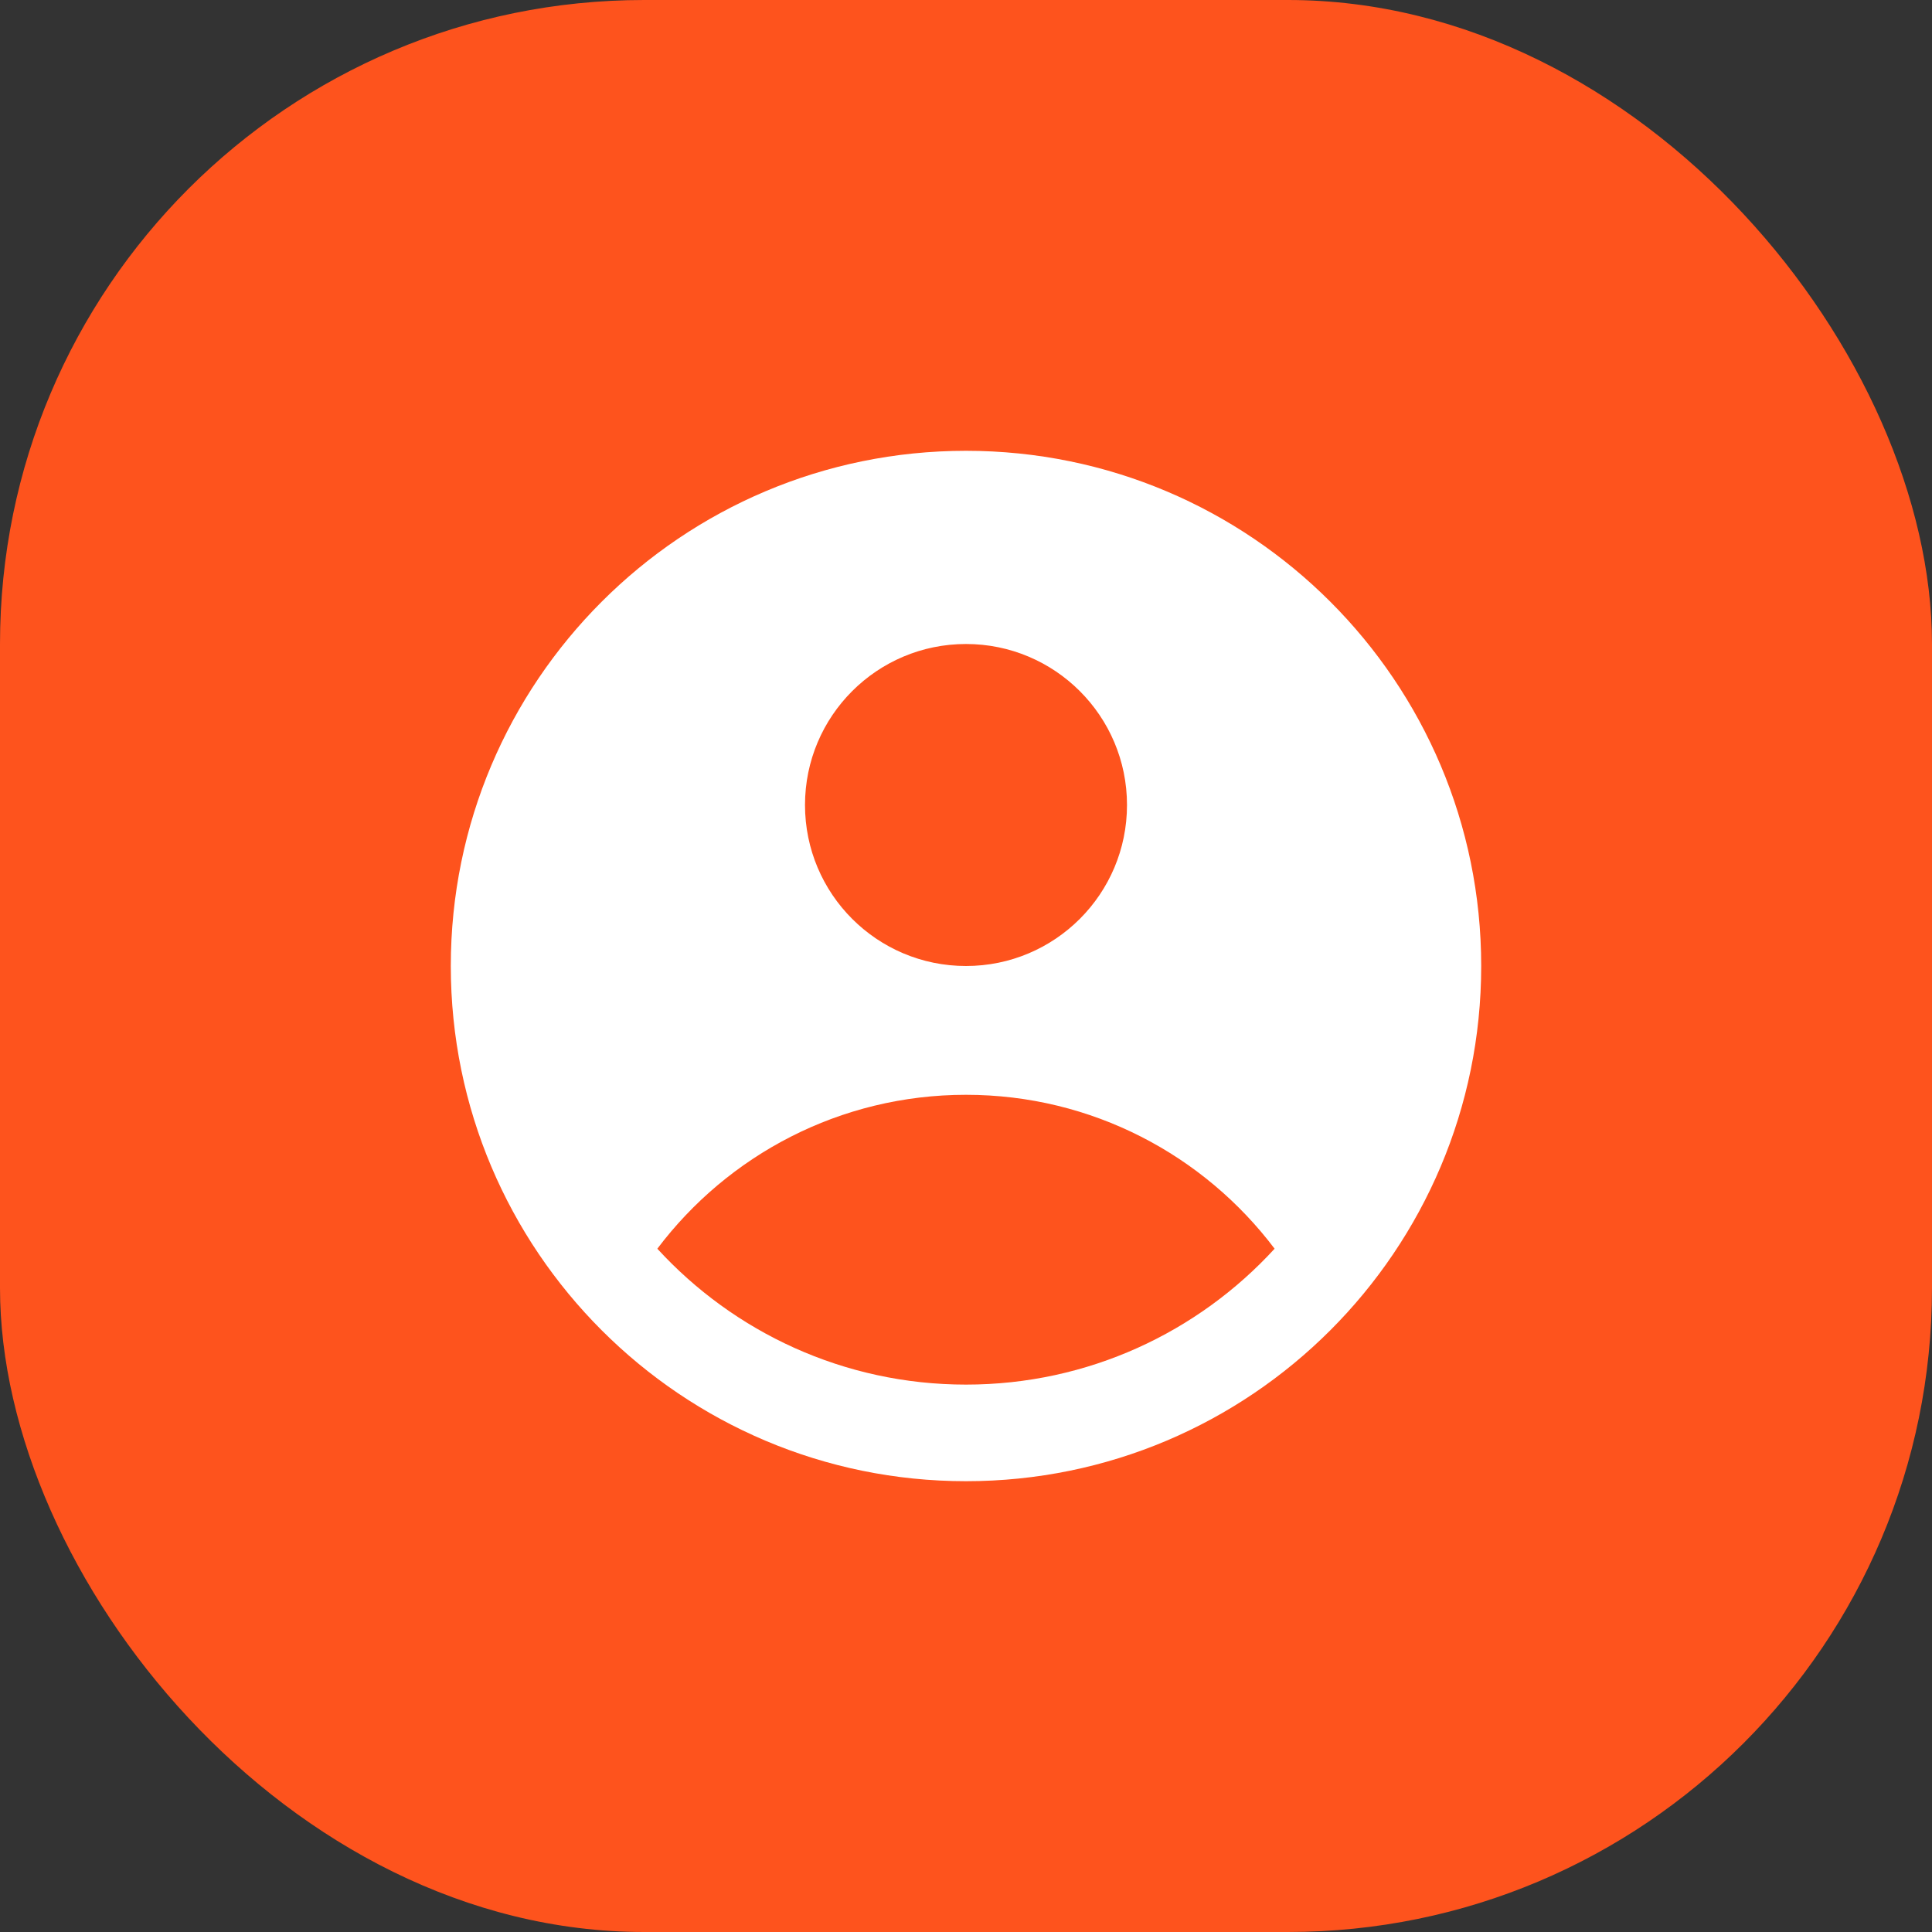 <?xml version="1.0" encoding="UTF-8"?> <svg xmlns="http://www.w3.org/2000/svg" width="30" height="30" viewBox="0 0 30 30" fill="none"><rect x="0" y="0" width="30" height="30" fill="#333333" stroke="none"/><rect width="30" height="30" rx="10" fill="#FE531D"></rect><path d="M15 7C19.418 7 23 10.582 23 15C23 19.418 19.418 23 15 23C10.582 23 7 19.418 7 15C7 10.582 10.582 7 15 7ZM15 17C13.042 17 11.302 17.938 10.207 19.39C11.395 20.686 13.103 21.5 15 21.5C16.897 21.5 18.604 20.686 19.792 19.39C18.697 17.939 16.958 17 15 17ZM15 10C13.619 10 12.5 11.119 12.5 12.5C12.5 13.881 13.619 15 15 15C16.381 15 17.5 13.881 17.5 12.5C17.5 11.119 16.381 10 15 10Z" fill="white"></path></svg> 